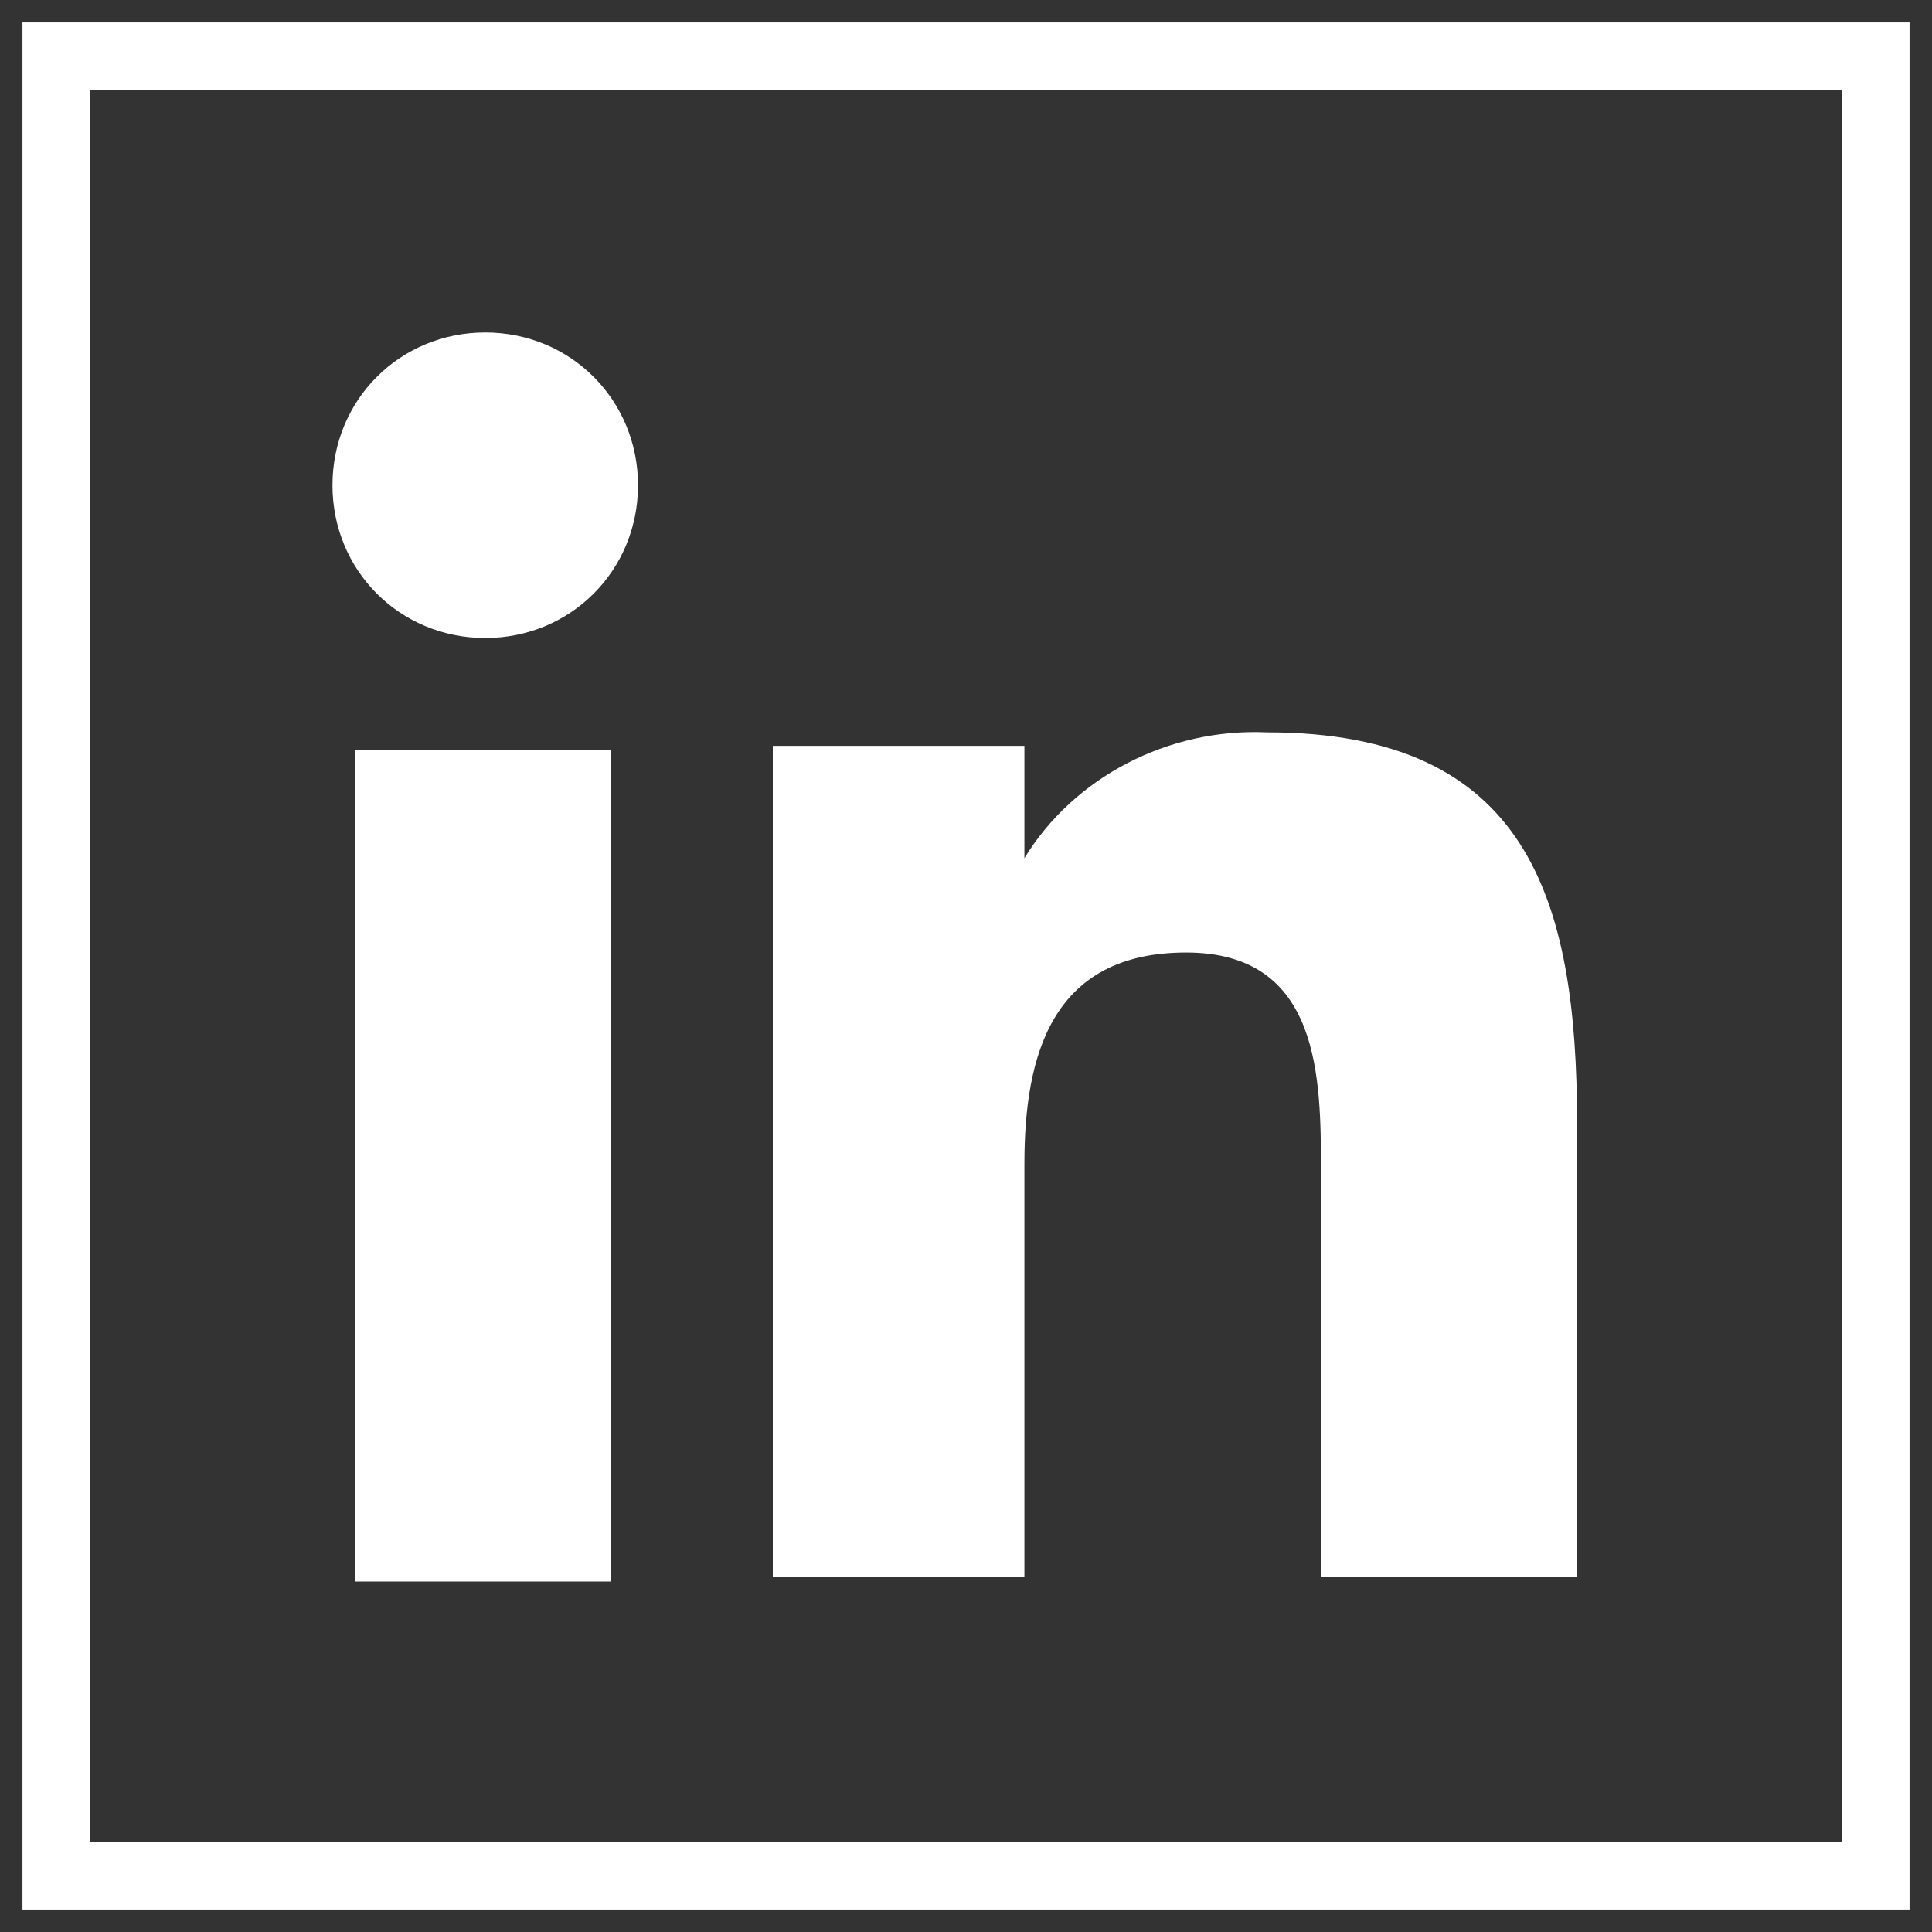 <?xml version="1.0" encoding="UTF-8"?>
<svg id="Layer_1" data-name="Layer 1" xmlns="http://www.w3.org/2000/svg" version="1.1" viewBox="0 0 43 43">
  <rect x="0" y="0" width="43" height="43" fill="#333333" stroke="none"/>
  <defs>
    <style>
      .cls-1 {
        display: none;
        fill: #000;
      }

      .cls-1, .cls-2 {
        stroke-width: 0px;
      }

      .cls-2 {
        fill: #fff;
      }
    </style>
  </defs>
  <path id="linkedin" class="cls-1" d="M42.5,37.6V5.4c0-2.7-2.2-4.9-4.9-4.9H5.4c-2.7,0-4.9,2.2-4.9,4.9v32.2c0,2.7,2.2,4.9,4.9,4.9h32.2c2.7,0,4.9-2.2,4.9-4.9ZM37.6,3.8c.9,0,1.6.7,1.6,1.6v32.2c0,.9-.7,1.6-1.6,1.6H5.4c-.9,0-1.6-.7-1.6-1.6V5.4c0-.9.7-1.6,1.6-1.6h32.2Z"/>
  <path class="cls-2" d="M41,2v39H2V2h39M42.5.5H.5v42h42V.5h0Z"/>
  <g>
    <rect class="cls-2" x="7.9" y="16.7" width="5.7" height="18.5"/>
    <path class="cls-2" d="M14.2,10.8c0-1.9-1.5-3.4-3.4-3.4-1.9,0-3.4,1.5-3.4,3.4,0,1.9,1.5,3.4,3.4,3.4h0c1.9,0,3.4-1.5,3.4-3.4Z"/>
    <path class="cls-2" d="M35.1,25c0-5-1.1-8.7-6.9-8.7-2.2-.1-4.3,1-5.4,2.8h0v-2.5h-5.6v18.5h5.6v-9.2c0-2.4.6-4.7,3.6-4.7s3,2.8,3,4.9v9h5.7v-10.2Z"/>
  </g>
</svg>